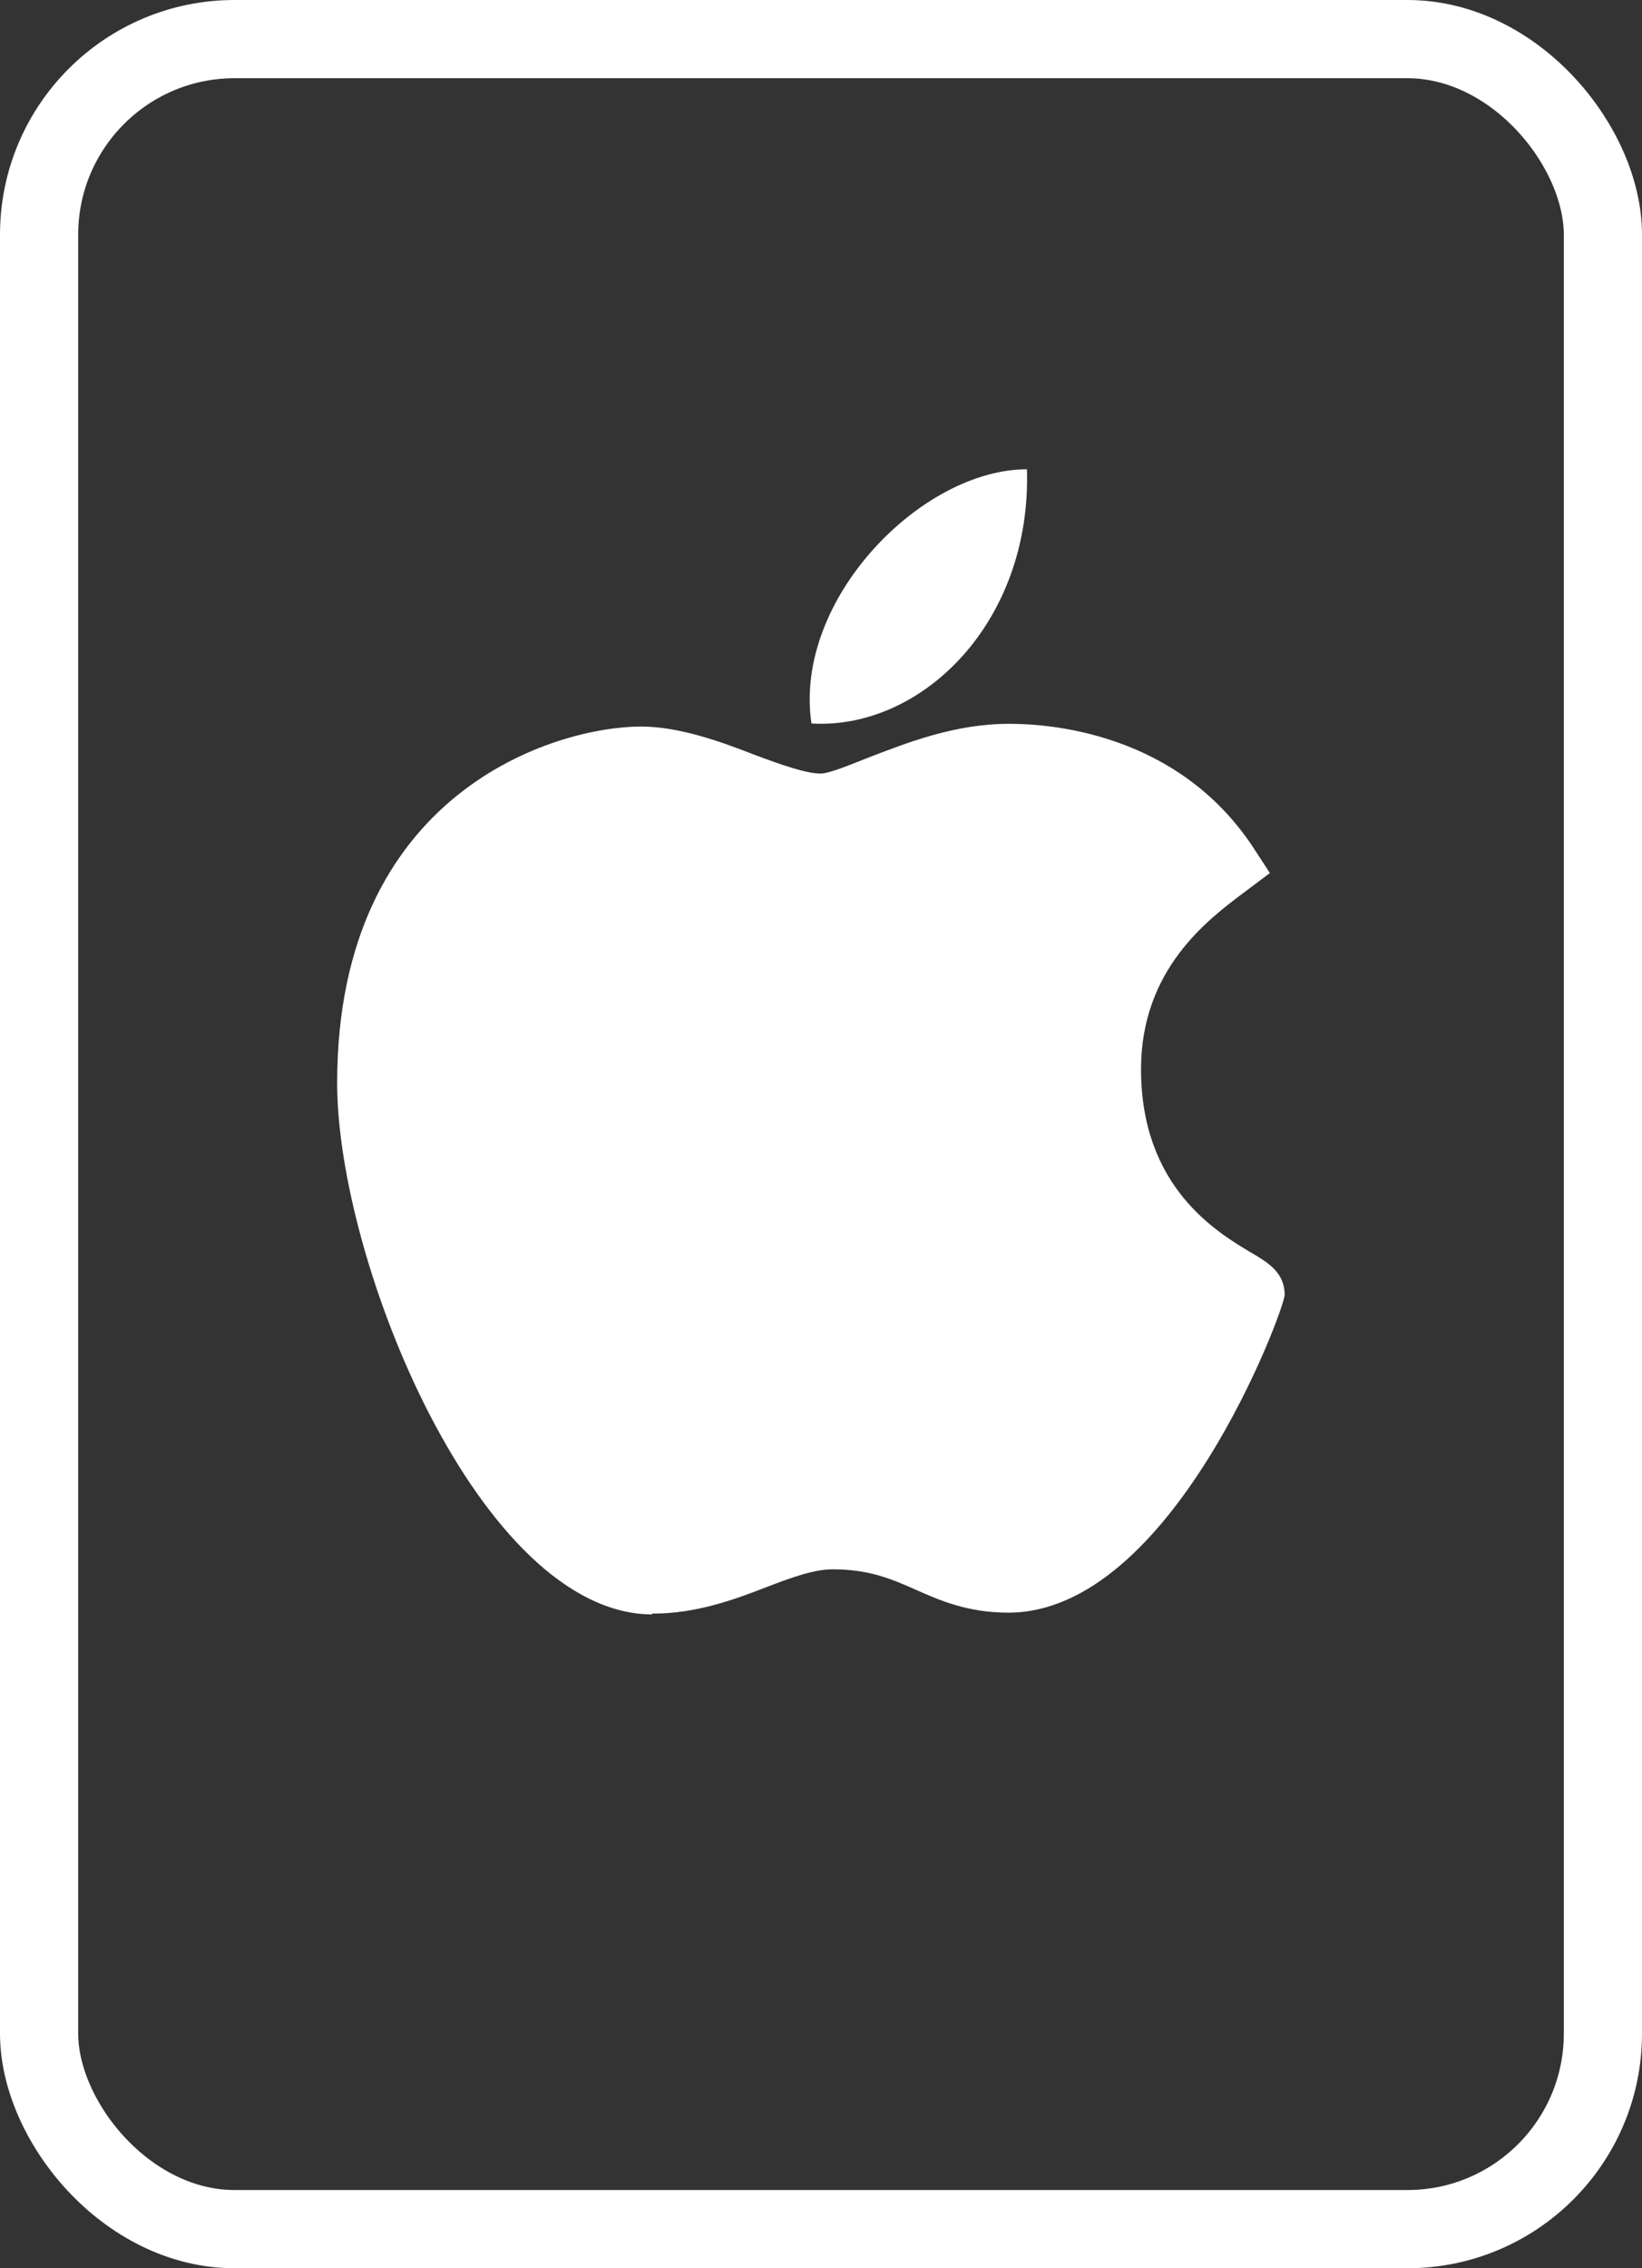 <svg width="21" height="29" viewBox="0 0 21 29" fill="none" xmlns="http://www.w3.org/2000/svg">
<rect x="0" y="0" width="21" height="29" fill="#333333" stroke="none"/>
<path d="M8.34 20.641C6.138 20.63 4.312 16.131 4.312 13.847C4.312 10.114 7.115 9.289 8.199 9.289C8.681 9.289 9.211 9.478 9.659 9.654C9.977 9.772 10.306 9.89 10.495 9.89C10.601 9.89 10.86 9.784 11.095 9.69C11.59 9.501 12.202 9.254 12.909 9.254C13.439 9.254 15.052 9.372 16.018 10.82L16.241 11.162L15.912 11.409C15.441 11.762 14.593 12.398 14.593 13.67C14.593 15.177 15.559 15.754 16.018 16.025C16.218 16.143 16.43 16.272 16.43 16.555C16.43 16.732 14.993 20.618 12.897 20.618C12.379 20.618 12.026 20.465 11.708 20.323C11.39 20.182 11.107 20.064 10.648 20.064C10.412 20.064 10.118 20.17 9.812 20.288C9.388 20.453 8.905 20.63 8.352 20.63H8.34V20.641Z" fill="white"/>
<path d="M13.134 6C13.193 7.967 11.78 9.333 10.378 9.25C10.143 7.672 11.78 6 13.134 6Z" fill="white"/>
<rect x="0.5" y="0.5" width="20" height="28" rx="2.5" stroke="white"/>
</svg>
